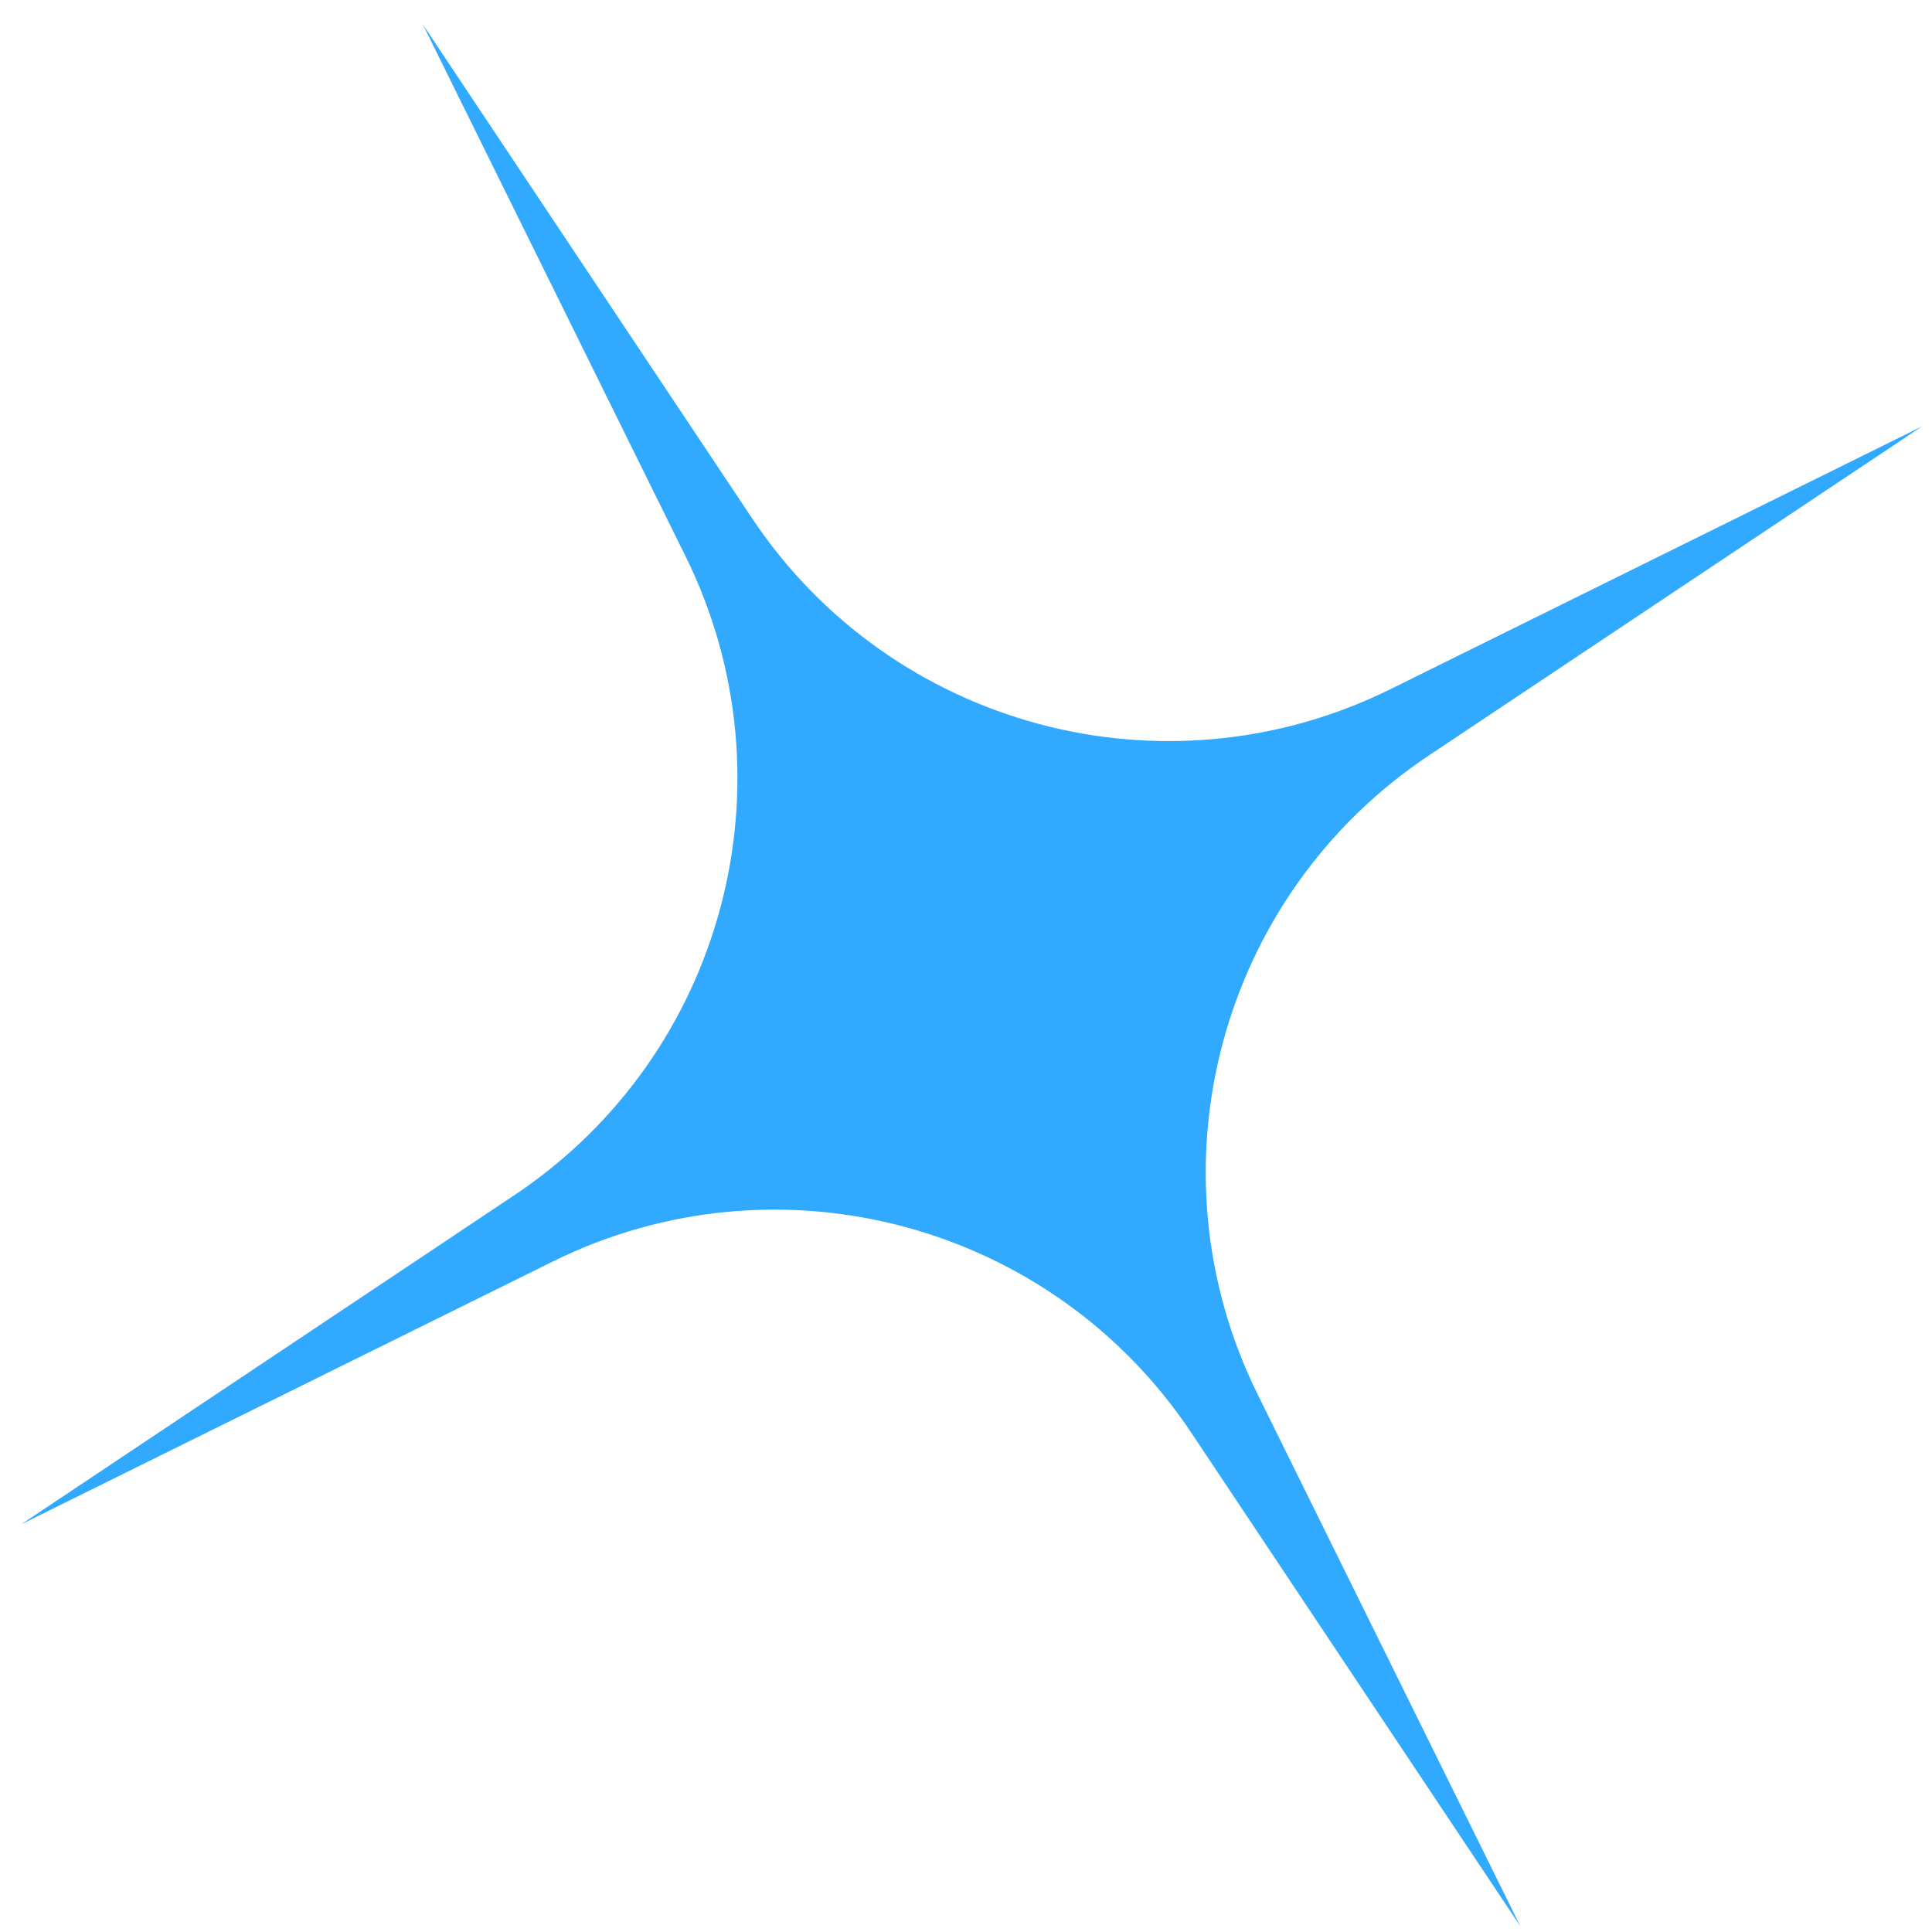 <svg xmlns="http://www.w3.org/2000/svg" width="54" height="54" viewBox="0 0 54 54" fill="none"><path d="M11.82 0.686L21.017 14.481C24.919 20.333 32.557 22.38 38.863 19.263L53.72 11.918L39.933 21.118C34.082 25.023 32.035 32.663 35.15 38.97L42.493 53.837L33.295 40.042C29.393 34.19 21.756 32.143 15.45 35.26L0.593 42.605L14.379 33.404C20.23 29.5 22.277 21.859 19.163 15.552L11.82 0.686Z" fill="#30A9FF"></path></svg>